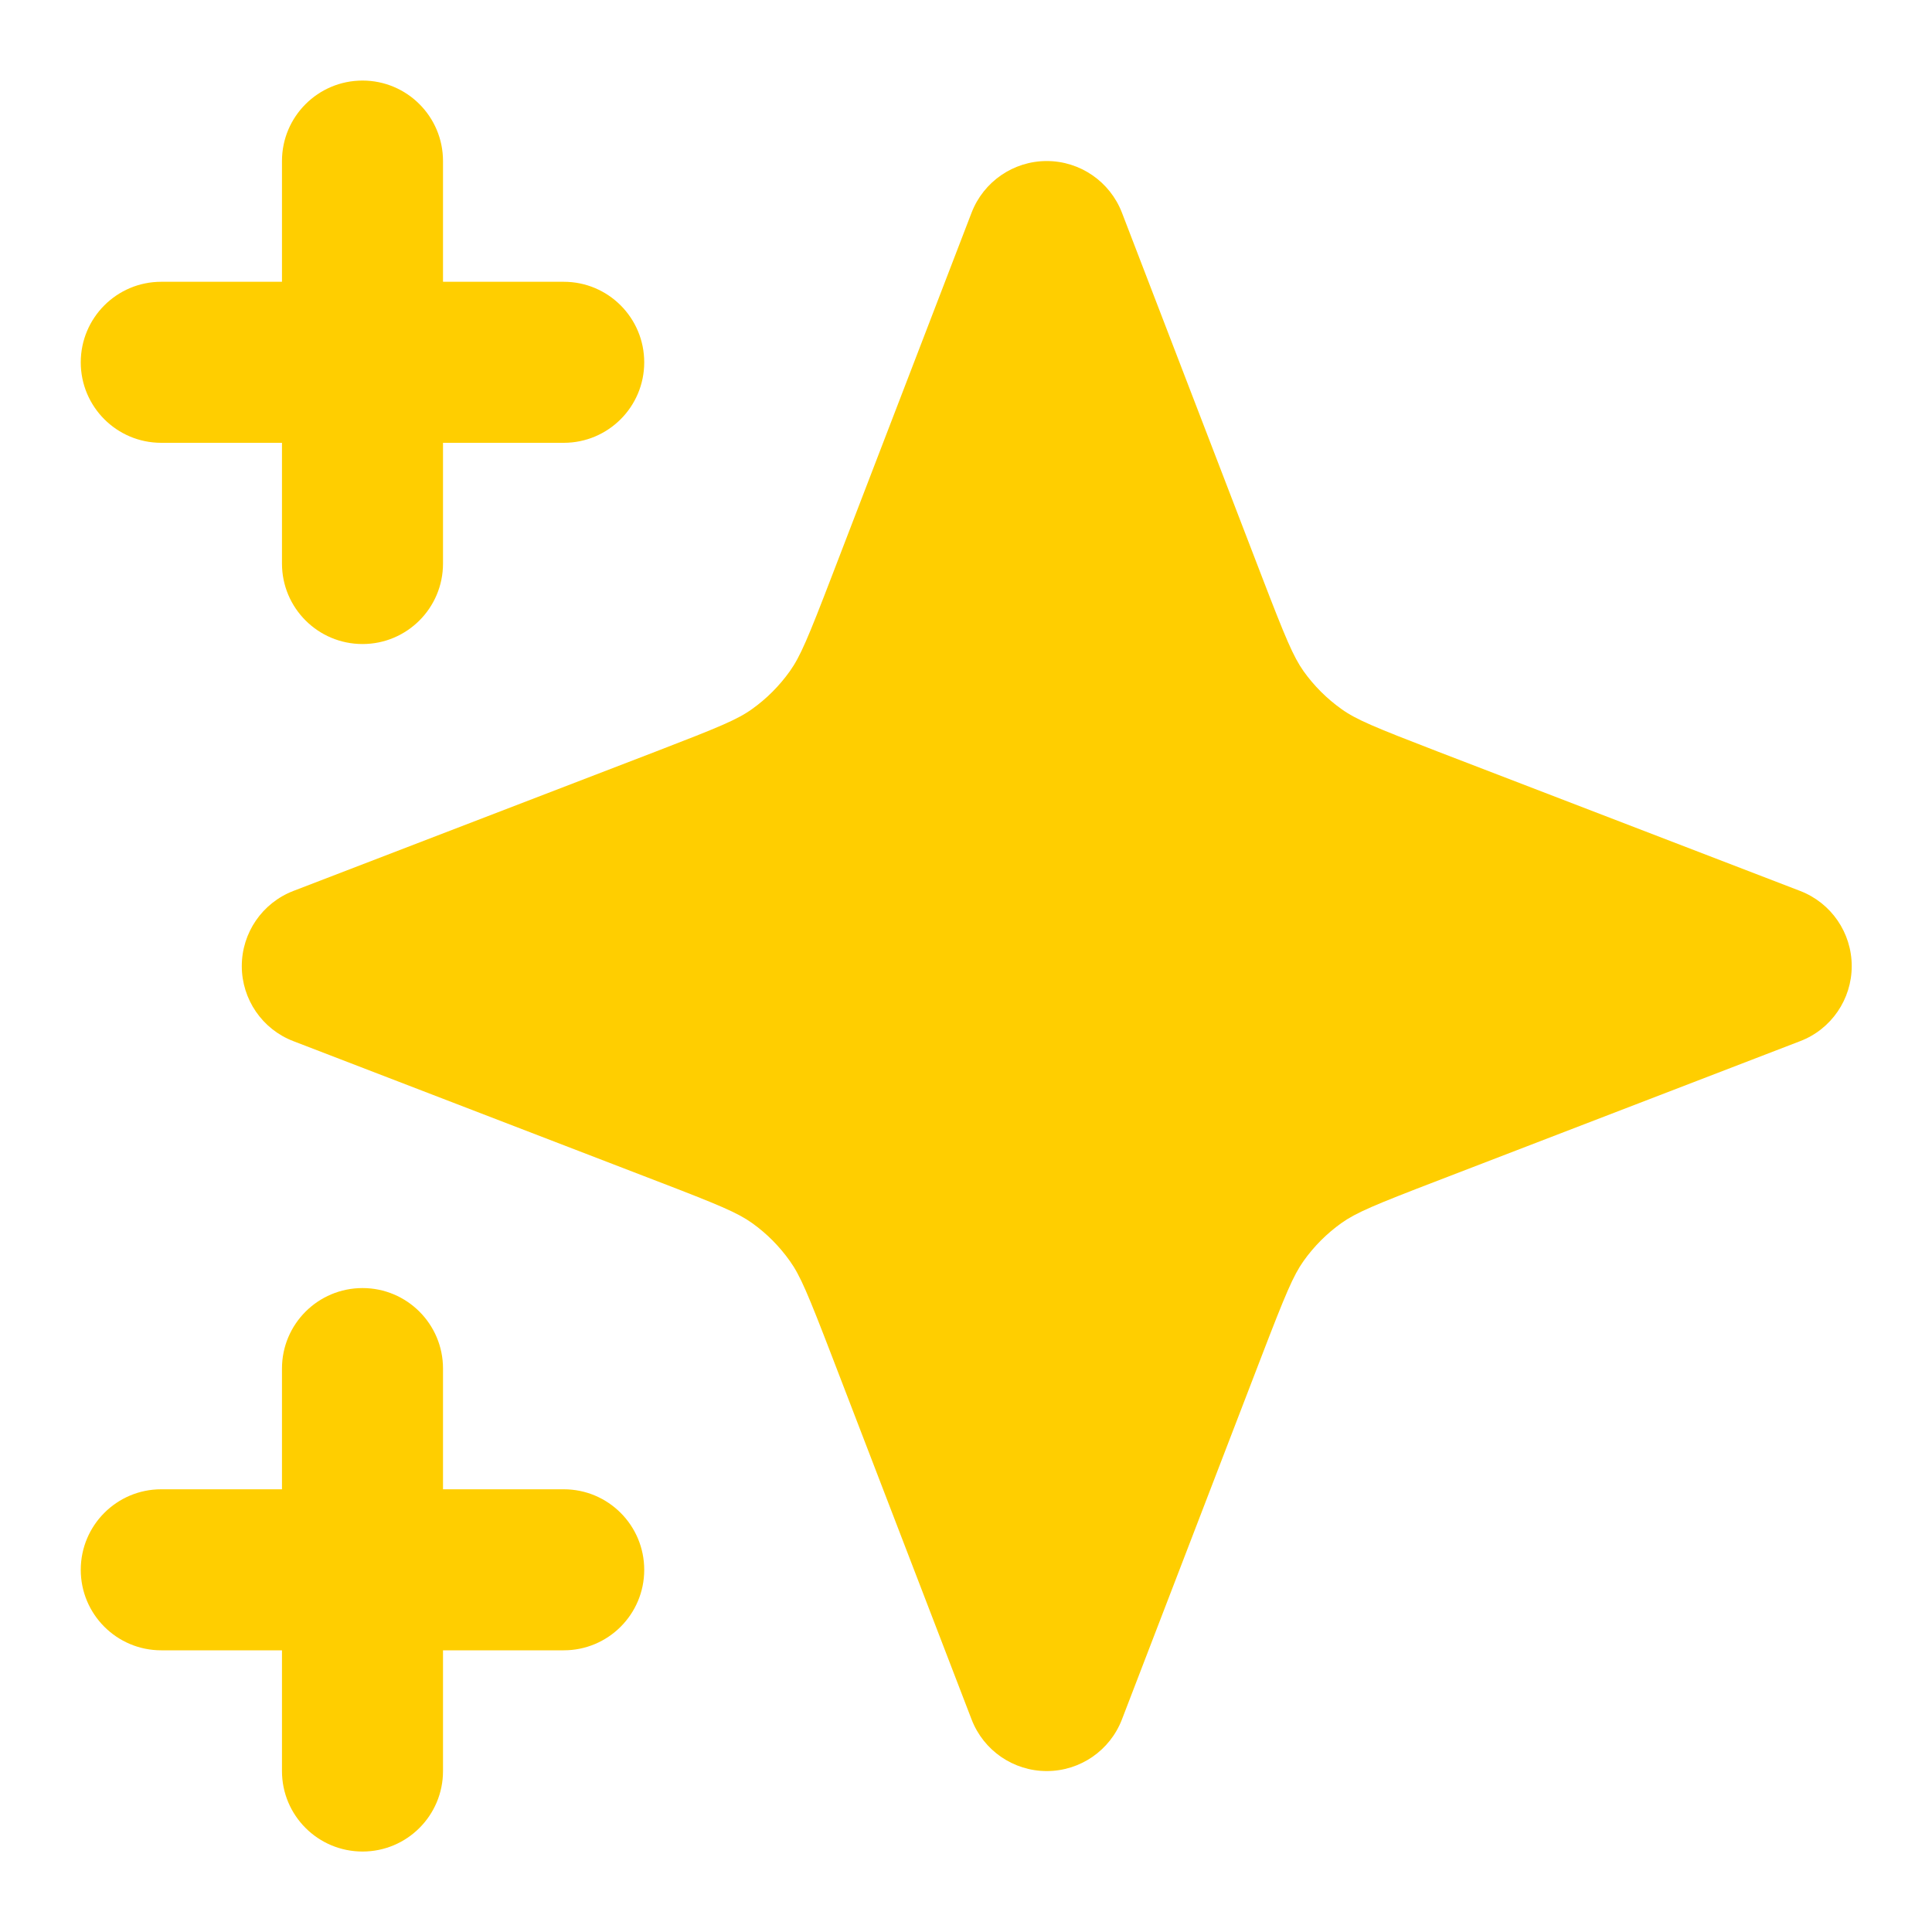 <svg width="20" height="20" viewBox="0 0 20 20" fill="none" xmlns="http://www.w3.org/2000/svg">
<path d="M4.586 1.667C4.586 1.207 4.213 0.834 3.753 0.834C3.292 0.834 2.919 1.207 2.919 1.667V2.917H1.669C1.209 2.917 0.836 3.29 0.836 3.751C0.836 4.211 1.209 4.584 1.669 4.584H2.919V5.834C2.919 6.294 3.292 6.667 3.753 6.667C4.213 6.667 4.586 6.294 4.586 5.834V4.584H5.836C6.296 4.584 6.669 4.211 6.669 3.751C6.669 3.29 6.296 2.917 5.836 2.917H4.586V1.667Z" fill="#FFCE00"/>
<path d="M4.586 14.167C4.586 13.707 4.213 13.334 3.753 13.334C3.292 13.334 2.919 13.707 2.919 14.167V15.417H1.669C1.209 15.417 0.836 15.79 0.836 16.251C0.836 16.711 1.209 17.084 1.669 17.084H2.919V18.334C2.919 18.794 3.292 19.167 3.753 19.167C4.213 19.167 4.586 18.794 4.586 18.334V17.084H5.836C6.296 17.084 6.669 16.711 6.669 16.251C6.669 15.79 6.296 15.417 5.836 15.417H4.586V14.167Z" fill="#FFCE00"/>
<path d="M11.614 2.201C11.49 1.88 11.181 1.667 10.836 1.667C10.491 1.667 10.182 1.88 10.058 2.201L8.613 5.959C8.363 6.61 8.284 6.797 8.176 6.949C8.068 7.1 7.936 7.233 7.784 7.341C7.633 7.449 7.445 7.527 6.794 7.778L3.037 9.223C2.715 9.347 2.503 9.656 2.503 10.001C2.503 10.345 2.715 10.655 3.037 10.778L6.794 12.224C7.445 12.474 7.633 12.553 7.784 12.66C7.936 12.768 8.068 12.901 8.176 13.053C8.284 13.204 8.363 13.392 8.613 14.042L10.058 17.8C10.182 18.122 10.491 18.334 10.836 18.334C11.181 18.334 11.49 18.122 11.614 17.8L13.059 14.042C13.309 13.392 13.388 13.204 13.495 13.053C13.603 12.901 13.736 12.768 13.888 12.66C14.039 12.553 14.227 12.474 14.878 12.224L18.635 10.778C18.957 10.655 19.169 10.345 19.169 10.001C19.169 9.656 18.957 9.347 18.635 9.223L14.878 7.778C14.227 7.527 14.039 7.449 13.888 7.341C13.736 7.233 13.603 7.1 13.495 6.949C13.388 6.797 13.309 6.61 13.059 5.959L11.614 2.201Z" fill="#FFCE00"/>
</svg>
